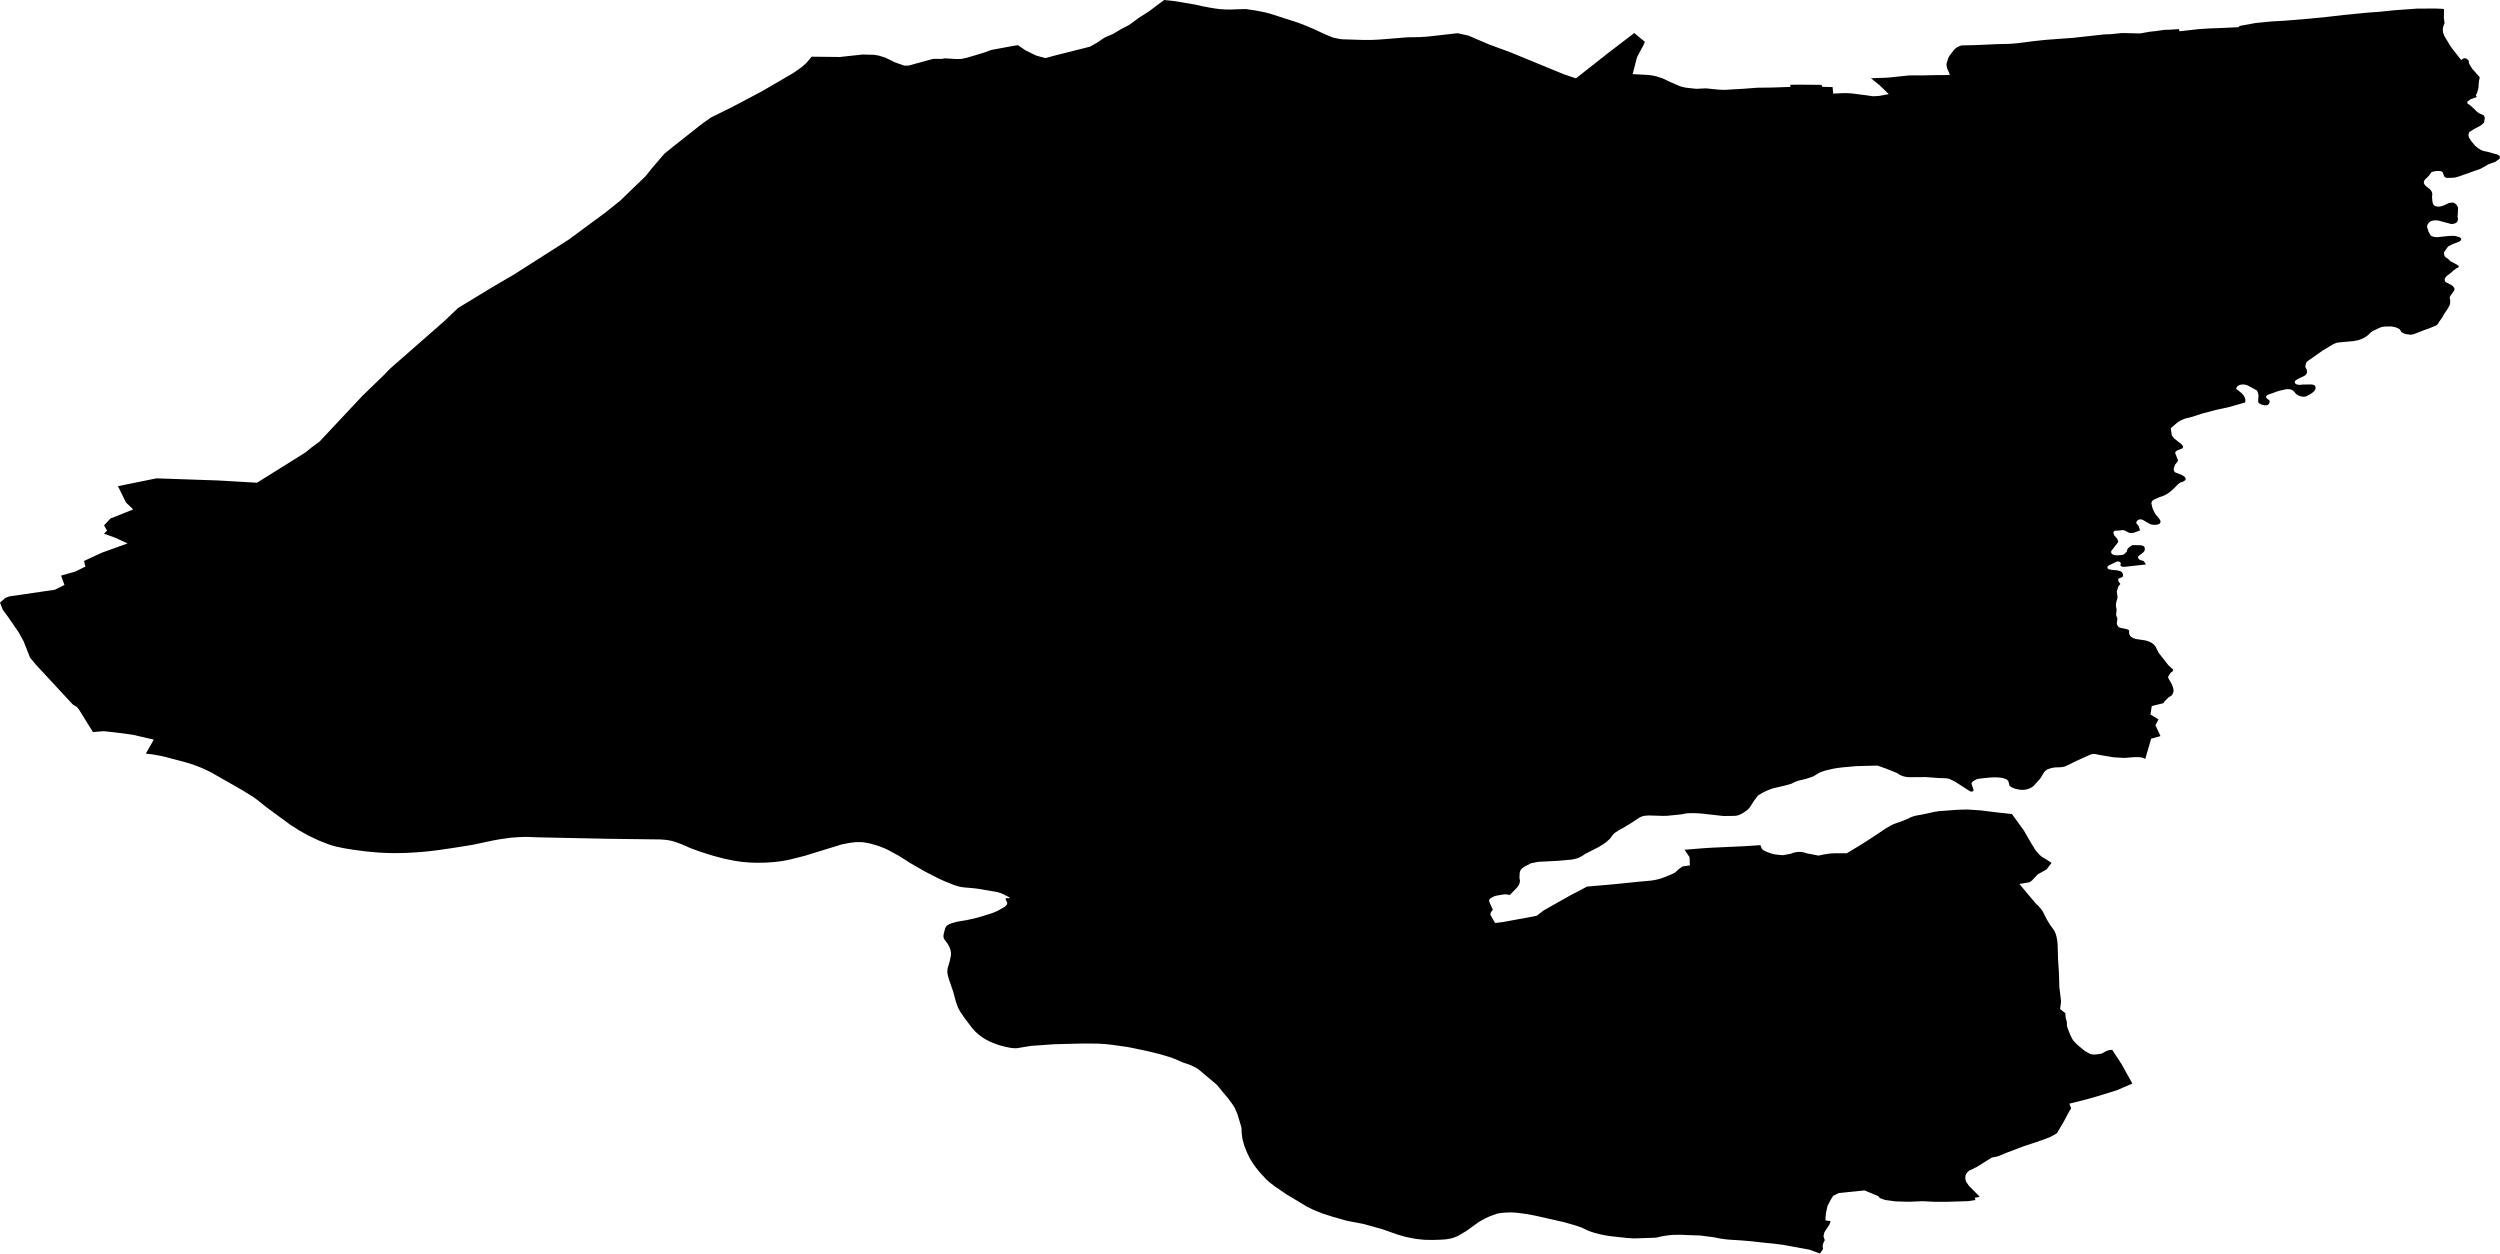 <svg width="1024" height="513.441" class="wof-locality" edtf:cessation="" edtf:inception="" id="wof-%!s(int64=1243200995)" mz:is_ceased="-1" mz:is_current="-1" mz:is_deprecated="-1" mz:is_superseded="0" mz:is_superseding="0" mz:latitude="54.19169683613584" mz:longitude="-1.3777750224144958" mz:max_latitude="54.21140870380452" mz:max_longitude="-1.33673846669617" mz:min_latitude="54.16706374794233" mz:min_longitude="-1.42517942112589" mz:uri="https://data.whosonfirst.org/124/320/099/5/1243200995.geojson" viewBox="0 0 1024.00 513.44" wof:belongsto="1880772891,102191581,85633159,404444453,1880762011,404227469,136253055,1360698753" wof:country="GB" wof:id="1243200995" wof:lastmodified="1765388361" wof:name="Topcliffe" wof:parent_id="404444453" wof:path="124/320/099/5/1243200995.geojson" wof:placetype="locality" wof:repo="whosonfirst-data-admin-gb" wof:superseded_by="" wof:supersedes="" xmlns="http://www.w3.org/2000/svg" xmlns:edtf="x-urn:namespaces#edtf" xmlns:mz="x-urn:namespaces#mz" xmlns:wof="x-urn:namespaces#wof"><path d="M310.296 353.388,307.37 353.311,303.879 353.023,300.622 352.538,296.554 351.706,292.312 350.572,287.19 348.985,283.078 347.498,278.97 345.719,276.553 344.832,275.263 344.462,273.901 344.174,272.573 343.991,270.464 343.834,248.735 343.56,220.589 342.974,216.44 342.818,214.4 342.818,212.358 342.891,209.108 343.136,204.415 343.81,201.569 344.337,194.077 345.934,191.018 346.46,185.239 347.368,179.479 348.204,175.747 348.664,172.39 348.991,168.572 349.232,166.317 349.357,161.632 349.438,158.546 349.381,155.32 349.23,150.04 348.757,144.798 348.065,141.152 347.486,137.543 346.729,136.006 346.305,134.134 345.672,130.588 344.271,126.658 342.41,124.686 341.349,122.609 340.173,118.741 337.699,108.996 330.534,105.417 327.665,103.749 326.45,99.914 324.069,96.5 322.086,86.362 316.313,85.235 315.746,82.926 314.673,80.65 313.757,78.284 312.934,75.634 312.13,67.591 309.999,65.61 309.563,62.336 308.975,59.732 308.682,62.988 302.943,54.287 300.944,47.752 300.07,42.508 299.493,38.068 299.847,32.359 290.651,31.923 290.108,31.468 289.586,29.71 288.443,14.694 272.241,12.303 269.347,9.664 262.643,7.691 259.085,3.604 253.103,1.113 249.72,0 246.832,2.227 244.876,3.904 244.27,22.467 241.559,26.398 239.601,25.014 235.765,30.751 234.148,34.967 232.077,34.432 229.764,41.719 226.385,52.242 222.586,47.393 220.335,42.591 218.575,43.85 217.363,42.621 215.172,45.269 212.364,54.566 208.663,51.607 205.829,48.311 199.132,64.097 195.93,89.444 196.802,105.279 197.721,125.045 185.361,127.523 183.344,130.913 180.831,148.428 162.154,157.047 153.809,159.857 150.919,181.802 131.692,187.685 126.112,202.868 116.893,210.296 112.58,232.849 98.206,247.578 87.352,254.007 82.222,264.484 72.107,267.123 68.79,272.107 62.988,275.448 60.267,287.658 50.63,291.317 48.067,299.792 43.884,311.831 37.534,324.991 29.868,328.184 27.626,330.233 25.857,332.455 23.214,344.01 23.345,353.292 22.33,358.084 22.448,359.908 22.759,362.629 23.605,366.595 25.55,370.428 26.901,372.186 26.848,382.257 24.11,385.754 24.127,387.053 23.884,391.345 24.166,393.76 24.147,396.058 23.638,402.637 21.694,406.153 20.432,414.751 18.852,416.94 18.499,420.033 20.617,422.236 21.71,424.545 22.804,428.224 23.78,428.241 23.78,432.287 22.688,446.472 19.118,449.497 17.405,451.596 15.928,452.707 15.278,455.851 13.921,459.219 11.919,462.314 10.301,463.408 9.578,466.298 7.407,470.438 4.775,476.83 0,480.694 0.394,489.478 1.865,492.61 2.578,495.301 3.081,497.904 3.511,499.925 3.75,502.053 3.886,503.863 3.916,508.482 3.742,510.382 3.72,514.439 4.324,518.209 5.072,520.384 5.655,531.674 9.283,535.151 10.633,537.956 11.823,542.575 13.97,545.857 15.34,546.776 15.573,548.546 15.926,549.645 16.088,558.233 16.361,561.535 16.357,562.814 16.312,565.302 16.179,576.535 15.28,581.347 15.201,584.83 14.979,596.994 13.606,601.365 14.545,609.708 18.116,618.782 21.473,640.465 30.389,645.499 32.102,658.687 21.723,669.393 13.527,673.776 17.161,673.079 18.656,670.703 23.087,670.351 24.032,668.746 30.35,675.38 30.718,677.328 31.009,678.743 31.35,681.074 32.143,684.017 33.532,688.144 35.333,689.859 35.779,691.081 35.983,694.803 36.377,698.729 36.19,703.852 36.706,706.211 36.812,714.224 36.355,719.787 35.926,725.611 35.864,733.391 35.593,733.245 34.728,736.849 34.674,746.079 34.754,746.386 35.557,750.627 35.674,750.888 38.349,755.187 38.133,756.749 38.162,758.345 38.254,765.096 39.112,766.725 39.381,767.594 39.416,769.566 39.302,773.643 38.564,770.005 35.027,766.359 32.053,773.286 31.798,781.999 30.887,787.076 30.893,793.185 30.759,796.985 30.749,798.69 30.643,797.542 27.994,797.278 26.692,797.287 26.119,798.016 23.771,798.528 22.817,800.467 20.309,800.971 19.822,801.51 19.44,802.137 19.1,803.351 18.607,809.638 18.454,818.113 18.072,822.925 17.963,824.471 17.867,826.658 17.671,832.653 16.891,836.352 16.484,838.255 16.297,849.399 15.472,862.008 14.083,864.441 14.013,869.011 13.549,869.721 13.532,876.518 13.703,880.666 12.977,883.155 12.72,885.949 12.308,887.016 12.21,888.703 12.167,892.489 11.917,892.723 12.823,899.944 11.999,901.632 11.862,905.009 11.641,910.16 11.461,916.947 11.133,917.364 10.615,923.898 9.423,930.424 8.782,935.683 8.488,945.229 7.707,952.929 6.948,959.901 6.143,970.054 5.148,974.728 4.819,980.704 4.197,990.017 3.53,997.439 3.487,1000.189 3.606,1001.057 3.694,1001.015 7.482,1001.303 9.409,1000.896 10.468,1000.65 11.382,1000.567 12.141,1000.69 13.38,1001.183 14.705,1003.518 18.589,1004.264 19.685,1008.074 24.556,1009.275 23.844,1009.913 23.91,1010.301 24.037,1010.582 24.216,1011.123 24.812,1011.242 25.145,1011.252 25.666,1011.37 26.041,1011.714 26.73,1012.701 28.265,1015.683 31.622,1015.331 33.639,1015.15 36.093,1014.659 37.943,1014.221 38.7,1014.178 39.168,1014.488 39.763,1012.168 40.541,1011.899 40.686,1010.641 41.636,1010.615 42.146,1010.735 42.396,1010.98 42.627,1011.526 42.921,1013.469 44.649,1014.307 45.538,1015.394 46.376,1017.298 47.219,1017.523 47.553,1017.71 48.054,1017.756 48.512,1017.464 50.123,1017.3 50.393,1016.202 51.313,1015.557 51.716,1013.391 52.859,1011.598 53.973,1011.345 54.252,1011.159 54.751,1011.096 55.385,1011.158 55.927,1011.38 56.479,1012.176 57.743,1013.866 59.75,1015.023 60.672,1016.024 61.334,1016.782 61.681,1017.577 61.914,1018.639 62.108,1021.944 63.042,1022.704 63.212,1023.181 63.402,1023.602 63.685,1023.881 63.999,1024 64.333,1023.848 64.988,1022.123 66.268,1019.338 67.252,1016.024 69.138,1006.723 72.428,1005.814 72.662,1005.137 72.783,1002.224 72.882,1001.713 72.702,1001.151 72.282,1000.59 70.739,1000.469 70.572,1000.188 70.321,999.889 70.163,999.553 70.068,998.933 70.023,997.992 70.038,996.995 70.189,996.211 70.413,995.907 70.547,994.981 71.832,994.475 72.402,993.249 73.571,992.866 74.245,992.788 74.661,992.852 75.088,993.214 75.777,993.826 76.353,995.176 77.401,995.578 77.819,995.925 78.321,996.198 78.999,996.277 79.623,996.156 80.486,996.318 82.621,996.638 83.663,996.794 83.914,997.179 84.249,997.708 84.481,998.363 84.619,999.374 84.625,1001.033 84.124,1002.84 83.26,1003.482 83.076,1004.247 82.966,1004.779 82.99,1005.132 83.085,1005.467 83.264,1006.202 83.892,1006.67 84.644,1006.819 85.259,1006.729 87.579,1006.589 88.588,1006.784 89.723,1006.685 90.357,1006.427 90.907,1006.031 91.259,1005.53 91.506,1004.924 91.68,1004.018 91.758,998.645 90.303,997.492 90.255,996.638 90.333,995.926 90.506,995.353 90.784,994.849 91.229,994.432 91.778,994.192 92.38,994.147 92.973,994.669 94.745,995.496 96.29,995.916 96.667,996.533 96.91,997.329 97.091,998.251 97.148,1003.087 96.644,1004.775 96.591,1005.218 96.614,1006.068 96.743,1007.587 97.241,1008.042 97.608,1008.124 98.056,1007.867 98.574,1007.275 98.987,1004.739 99.931,1002.967 100.827,1002.662 101.075,1001.5 102.681,1001.172 103.21,1001.061 103.511,1001.169 104.521,1001.461 105.106,1001.864 105.472,1002.778 106.039,1003.527 106.907,1006.519 108.484,1007.026 109.007,1007.128 109.289,1007.036 109.455,1006.803 109.63,1006.267 109.815,1004.884 110.837,1003.839 111.8,1002.385 112.874,1001.952 113.298,1001.462 113.982,1001.313 114.408,1001.426 115.085,1001.756 115.566,1004.08 116.744,1004.501 117.048,1005.112 117.717,1005.301 118.062,1005.367 118.406,1005.269 118.957,1003.944 120.791,1003.488 121.548,1003.393 121.974,1003.593 122.766,1003.57 124.223,1003.381 124.961,1002.721 126.248,1001.321 128.321,1000.226 130.209,999.101 131.754,998.626 132.615,998.301 132.956,997.709 133.38,994.993 134.499,992.941 135.206,988.922 136.786,988.28 136.97,987.675 137.081,987.178 137.089,985.726 136.883,985.018 136.703,984.419 136.47,983.644 136.05,983.005 134.975,982.759 134.786,982.338 134.523,981.686 134.229,980.696 133.932,979.599 133.749,978.996 133.704,976.741 133.764,975.798 133.884,974.746 134.222,971.956 135.559,971.059 136.158,969.851 137.348,968.989 137.957,968.219 138.411,967.253 138.853,966.075 139.273,964.098 139.7,957.931 140.27,957.254 140.38,956.702 140.544,955.575 141.048,951.346 143.595,945.136 147.963,944.829 148.273,944.593 148.647,944.29 149.852,944.248 150.247,944.901 151.573,944.92 152.655,944.589 153.371,943.977 153.899,941.062 155.277,940.111 155.98,939.945 156.374,939.991 156.822,940.251 157.188,940.726 157.44,941.274 157.589,942.321 157.636,943.139 157.505,946.849 157.473,947.733 157.665,948.015 157.813,948.242 158.043,948.412 158.502,948.457 159.053,948.325 159.521,947.87 160.257,946.486 161.353,944.553 162.352,944.072 162.453,943.38 162.481,942.795 162.425,941.753 162.118,941.242 161.886,940.732 161.54,940.399 161.288,939.336 160.034,938.544 159.613,937.784 159.432,936.88 159.396,936.382 159.425,933.354 160.126,929.178 161.602,929.035 161.664,928.552 161.9,928.245 162.211,928.132 162.606,928.461 163.169,929.302 163.809,929.39 163.882,929.564 164.133,929.681 164.581,929.421 165.266,929.222 165.546,928.951 165.826,928.451 166,927.635 166.016,926.45 165.75,925.903 165.549,925.306 165.14,925.271 165.088,924.94 164.701,924.981 163.244,925.104 162.194,924.975 161.35,924.671 160.381,924.43 159.942,920.682 157.893,919.976 157.65,919.286 157.511,918.647 157.476,917.972 157.535,917.277 157.718,916.704 158.006,916.453 158.182,915.87 159.178,918.217 161.095,918.741 161.639,919.209 162.349,919.569 163.173,919.718 163.83,919.673 164.464,919.56 164.869,913.249 166.677,907.799 167.865,901.989 169.405,898.1 170.674,895.249 171.398,894.053 171.839,893.142 172.26,892.461 172.662,891.707 173.189,889.152 175.392,889.536 178.089,889.759 178.6,890.489 179.562,893.697 182.076,894.165 182.755,894.177 183.161,893.958 183.545,893.724 183.742,892.028 184.388,891.527 184.666,891.131 185.018,890.984 185.329,890.962 185.61,892.071 188.436,892.065 188.769,891.936 189.102,890.96 190.231,890.683 190.885,890.385 191.809,890.341 192.329,890.44 192.798,890.838 193.435,893.819 194.627,894.733 195.204,895.046 195.591,895.252 195.998,895.247 196.352,895.065 196.663,894.489 197.139,892.793 197.775,892.164 198.312,890.108 200.362,889.298 201.107,888.364 201.83,887.45 202.418,886.626 202.861,885.751 203.231,884.556 203.63,882.358 204.576,881.586 205.165,881.294 205.621,881.214 206.235,881.713 208.319,882.797 210.489,884.433 212.527,884.746 212.956,884.916 213.414,884.946 213.758,884.853 214.09,884.634 214.422,884.24 214.691,883.509 214.895,882.603 214.984,881.769 214.937,881.185 214.83,880.515 214.577,877.578 212.886,877.26 212.79,876.675 212.725,876.391 212.744,876.124 212.815,875.605 213.093,875.226 213.466,875.043 213.861,875.055 214.235,875.123 214.412,875.958 215.458,876.57 217.199,876.515 217.261,874.052 218.195,873.571 218.275,872.968 218.303,872.117 218.236,870.251 217.279,869.809 217.152,869.348 217.118,867.783 217.328,866.452 217.342,866.167 217.444,865.771 217.786,865.661 218.014,865.674 218.316,865.961 219.264,867.321 220.812,867.639 222,864.796 225.668,864.682 226.126,864.886 226.699,865.13 226.95,865.464 227.15,866.366 227.404,867.11 227.46,868.193 227.404,869.171 227.305,869.687 227.183,870.027 227.018,871.181 225.859,871.261 225.256,871.591 224.633,872.131 224.137,873.01 223.527,873.546 223.27,876.846 223.33,877.783 223.564,878.117 223.763,878.291 223.951,878.462 224.41,878.522 225.056,878.408 225.575,877.919 226.218,875.942 227.768,875.722 228.256,875.753 228.548,876.205 229.112,876.679 229.416,877.705 229.661,878.162 229.934,878.803 230.926,878.905 231.229,871.137 232.061,870.283 232.181,869.344 232.134,869.025 232.049,868.622 231.777,868.519 231.558,868.673 230.757,868.519 230.403,868.081 230.067,867.514 229.96,866.945 230.051,866.426 230.339,863.834 231.564,863.276 232.06,863.184 232.278,863.265 232.757,863.439 232.977,863.808 233.218,865.862 233.51,866.801 233.567,867.615 233.707,868.375 233.919,868.868 234.151,869.149 234.371,869.546 235.091,869.608 235.664,869.493 236.152,869.17 236.431,867.598 237.068,867.741 238.13,868.523 239.206,867.855 239.921,867.524 240.647,867.037 242.32,867.341 244.393,867.314 245.006,866.846 246.555,866.728 247.293,866.662 248.073,866.974 249.719,866.762 251.882,866.846 252.236,867.29 253.3,867.046 255.297,867.078 255.547,867.247 256.068,867.558 256.58,867.926 256.894,868.26 257.073,868.737 257.231,870.931 257.649,871.707 257.934,871.97 258.112,872.092 258.3,872.078 259.164,872.174 259.83,872.641 260.593,873.36 261.158,873.923 261.422,874.965 261.75,878.47 262.268,879.16 262.418,880.501 262.883,881.662 263.534,882.205 263.974,882.902 264.821,884.157 267.346,888.175 272.488,889.732 273.901,890.046 274.257,890.131 274.528,889.929 274.932,889.067 275.583,888.085 277.139,888.146 277.753,889.544 280.217,889.954 281.239,890.222 282.239,890.282 282.937,890.201 283.581,889.724 284.599,889.148 285.137,888.522 285.435,888.09 285.787,886.486 287.422,886.121 288.024,881.366 289.184,880.832 292.636,884.118 294.683,882.857 297.039,884.934 301.504,881.12 302.555,878.701 310.846,877.856 310.446,877.291 310.277,876.6 310.179,875.59 310.122,873.975 310.134,870.173 310.446,865.83 310.204,859.513 309.151,858.612 308.917,857.939 308.83,857.229 308.826,856.642 308.937,856.16 309.122,851.104 311.384,846.312 313.731,845.545 314.008,844.299 314.241,841.725 314.341,841.298 314.391,839.892 314.685,838.697 315.116,838.231 315.384,837.404 316.108,835.747 318.815,833.092 321.798,832.266 322.459,831.604 322.81,830.943 323.087,829.678 323.424,828.417 323.542,827.088 323.431,825.532 323.11,824.332 322.656,823.137 321.932,822.601 319.92,822.06 319.345,821.778 319.188,820.437 318.712,819.818 318.584,818.685 318.463,817.018 318.392,815.225 318.466,812.631 318.722,810.515 318.982,809.857 319.113,809.446 319.257,808.175 319.999,807.923 320.237,807.597 320.693,807.504 320.953,808.386 323.57,808.237 323.996,808.022 324.14,807.719 324.222,807.329 324.22,806.94 324.134,800.739 320.136,798.468 319.032,798.026 318.925,796.981 318.774,793.984 318.675,788.703 318.293,782.103 318.341,780.862 318.23,779.96 318.059,779.13 317.805,778.231 317.415,777.002 316.628,772.311 314.74,769.294 313.673,768.603 313.586,760.385 313.802,754.896 314.293,752.674 314.563,751.019 314.835,747.654 315.618,746.067 316.151,745.156 316.531,742.702 318.027,741.026 318.601,739.332 319.143,737.16 319.621,735.805 320.061,734.876 320.441,733.732 321.018,731.041 321.784,726.269 322.893,725.021 323.313,723.45 323.971,721.984 324.702,720.122 325.785,718.673 327.671,716.765 330.627,715.989 331.507,715.27 332.107,713.263 333.397,712.102 333.891,711.39 334.074,710.803 334.154,708.922 334.217,705.781 334.222,697.776 333.316,695.987 333.161,693.824 333.056,691.765 333.086,690.735 333.154,688.689 333.559,682.967 334.143,681.139 334.185,675.376 334.009,673.848 334.116,673.137 334.237,672.549 334.4,671.53 334.874,668.448 336.918,664.49 339.312,663.221 339.971,661.482 341.106,660.691 341.841,659.422 343.572,657.786 345.021,656.961 345.62,654.74 346.982,649.233 349.784,648.426 350.362,647.442 350.929,646.37 351.434,645.638 351.69,643.823 352.086,637.8 352.617,630.379 352.984,629.579 353.094,627.035 353.611,624.245 355.075,623.347 355.778,622.95 356.254,622.658 356.783,622.489 357.386,622.399 358.624,622.368 359.529,622.563 360.675,622.499 361.382,622.275 362.151,621.928 362.805,621.511 363.385,618.429 366.595,617.155 366.349,616.588 366.315,615.949 366.343,612.783 366.888,612.159 367.083,611.248 367.526,610.442 368,610.117 368.352,609.952 368.757,609.979 369.319,611.454 372.605,610.839 373.445,610.528 374.036,610.468 374.483,610.551 374.869,611.519 376.57,612.419 378.052,615.529 377.684,628.319 375.326,629.476 375.072,632.259 372.922,643.21 366.735,650.077 363.139,660.948 362.197,670.969 361.178,676.547 360.666,678.113 360.383,679.662 360.017,680.66 359.71,683.587 358.57,685.123 357.912,685.999 357.448,686.484 357.066,687.348 356.217,689.107 354.915,692.183 354.453,692.022 351.101,690.028 348.052,697.773 347.427,701.2 347.216,714.355 346.609,721.068 346.176,721.631 347.605,721.823 347.855,722.594 348.432,724.198 349.138,725.963 349.73,726.988 349.964,729.663 350.249,730.301 350.283,733.432 349.707,734.806 349.225,735.624 349.052,736.478 348.953,737.329 348.937,738.144 349.003,738.905 349.153,740.035 349.523,744.864 350.454,746.928 350.007,749.489 349.605,751.602 349.491,756.481 349.496,762.767 345.658,765.795 343.728,772.32 339.393,774.433 338.145,775.38 337.681,776.505 337.23,778.449 336.584,781.288 335.434,782.557 334.806,783.449 334.457,784.608 334.109,787.472 333.604,792.368 332.538,794.022 332.255,801.855 331.683,805.795 331.569,810.953 331.909,818.514 332.823,824.076 333.415,828.956 340.153,832.083 345.55,833.744 348.233,835.295 350.052,836.415 351.016,838.156 352.024,840.316 353.441,838.287 356.104,834.636 358.155,832.291 360.661,831.77 361.033,831.233 361.384,827.142 362.07,833.812 370.035,835.035 371.207,835.907 372.211,836.654 373.214,838.341 376.532,839.655 378.735,841.322 381.012,841.975 382.369,842.328 383.588,842.64 385.234,842.794 386.702,842.981 392.937,843.352 398.683,843.512 404.355,844.22 410.134,843.815 413.296,845.953 414.983,846.084 416.805,846.605 418.701,846.603 419.96,846.768 420.763,847.995 423.964,848.942 425.801,849.446 426.459,850.283 427.348,851.297 428.3,854.012 430.532,856.052 431.646,856.846 431.879,857.502 431.924,858.335 431.928,859.811 431.728,860.932 431.516,862.578 430.578,863.72 430.168,864.272 430.046,865.176 430.04,869.039 435.951,873.421 443.831,867.189 446.503,865.816 446.954,858.687 449.153,854.482 450.337,847.609 452.059,848.342 453.967,847.286 455.7,845.403 459.269,842.543 464.114,842.274 464.31,840.43 465.382,839.215 465.938,837.359 466.656,832.652 468.275,828.837 469.524,821.878 472.172,818.148 473.692,815.799 474.168,809.549 478.058,806.511 479.53,805.826 480.182,805.465 480.648,805.024 481.613,804.989 482.727,805.22 483.81,805.479 484.29,806.503 485.732,810.868 490.157,810.422 490.332,808.874 490.615,809.144 491.532,806.264 491.985,797.126 492.269,792.284 492.254,787.499 492.009,782.015 492.24,776.52 492.097,772.183 491.512,769.978 490.74,769.334 489.946,769.335 489.935,763.695 487.595,753.162 488.663,750.838 489.837,750.838 489.847,749.837 491.476,748.521 493.987,747.908 496.95,747.761 498.437,747.703 499.883,749.827 500.165,749.326 501.609,747.656 504.108,747.2 504.938,746.91 506.466,747.437 507.947,746.889 509.016,746.551 510.19,746.688 511.668,745.455 513.441,741.187 511.878,730.399 509.896,726.257 509.364,723.141 509.077,716.997 508.389,713.154 508.067,708.051 507.749,706.174 507.541,704.652 507.314,702.124 506.802,696.265 506.053,690.823 505.878,688.52 505.752,685.38 505.808,684.048 505.905,682.715 506.075,680.937 506.357,678.233 506.957,670.212 507.227,669.183 507.253,666.384 507.071,659.603 506.328,657.179 505.93,655.004 505.482,653.115 504.973,651.455 504.444,650.362 504.022,647.827 502.801,646.716 502.41,644.898 501.818,640.642 500.609,629.101 497.989,627.509 497.679,625.157 497.251,622.714 496.926,621.139 496.73,618.924 496.604,617.097 496.647,615.303 496.783,613.881 496.984,613.152 497.125,610.085 498.254,608.263 499.088,605.794 500.48,600.487 504.292,597.141 506.252,595.499 506.93,594.341 507.257,593.061 507.521,591.817 507.67,589.705 507.795,586.883 507.884,583.408 507.825,580.487 507.518,578.629 507.217,576.525 506.79,575.058 506.439,572.145 505.57,566.447 503.564,562.473 502.44,558.499 501.327,551.797 500.064,545.722 498.347,541.892 497.11,538.806 495.897,537.344 495.244,535.161 494.172,531.329 491.831,526.777 489.112,526.162 488.672,526.163 488.662,522.23 485.988,520.318 484.532,519.18 483.558,518.638 483.056,515.741 479.888,514.261 478.028,512.976 476.19,511.869 474.332,510.836 472.214,509.623 469.148,508.917 466.512,508.597 464.221,508.523 462.014,508.305 461.17,506.817 456.272,505.789 453.883,505.166 452.819,503.289 450.207,498.428 444.344,491.053 438.125,489.701 437.234,487.499 436.203,484.305 435.115,481.362 433.799,478.945 432.933,475.289 431.842,470.023 430.536,463.303 429.128,461.534 428.806,455.551 427.964,452.931 427.67,450.042 427.478,445.023 427.421,442.327 427.449,431.964 427.709,422.269 428.398,422.251 428.398,416.668 429.317,415.94 429.365,414.203 429.252,411.727 428.751,410.137 428.358,408.618 427.882,406.872 427.238,405.391 426.596,404.158 425.976,403.015 425.314,401.961 424.601,400.733 423.669,399.421 422.466,398.234 421.128,396.215 418.495,394.806 416.604,393.296 414.37,392.432 412.784,391.512 410.219,390.469 406.332,388.616 400.891,388.178 399.275,388.016 398.234,388.127 396.715,389.023 393.681,389.521 391.197,389.502 390.073,389.27 388.948,388.895 387.936,388.152 386.548,386.743 384.668,386.554 384.23,386.439 383.636,386.487 382.783,387.146 380.154,387.709 379.272,388.194 378.89,388.909 378.519,390.015 378.087,392.081 377.515,395.78 376.909,397.453 376.543,399.66 376.023,401.797 375.451,406.146 374.1,407.591 373.535,408.734 373.02,411.274 371.587,411.92 371.08,412.371 370.583,412.573 370.136,412.526 369.678,411.959 368.447,411.93 368.021,412.109 367.917,412.411 367.888,413.475 367.904,413.564 367.862,413.6 367.8,413.391 367.56,413.145 367.382,410.891 366.246,409.975 365.836,408.297 365.359,400.634 364.051,399.059 363.845,394.434 363.437,392.983 363.179,390.917 362.565,386.649 360.837,384.64 359.922,379.058 357.084,372.901 353.546,368.137 350.525,363.191 347.846,360.581 346.782,359.028 346.244,356.13 345.438,353.67 345.01,352.536 344.921,350.371 344.951,348.203 345.211,344.876 345.84,329.604 350.55,323.639 352.05,321.913 352.416,319.725 352.78,316.988 353.109,313.703 353.322,310.296 353.388 Z"/></svg>